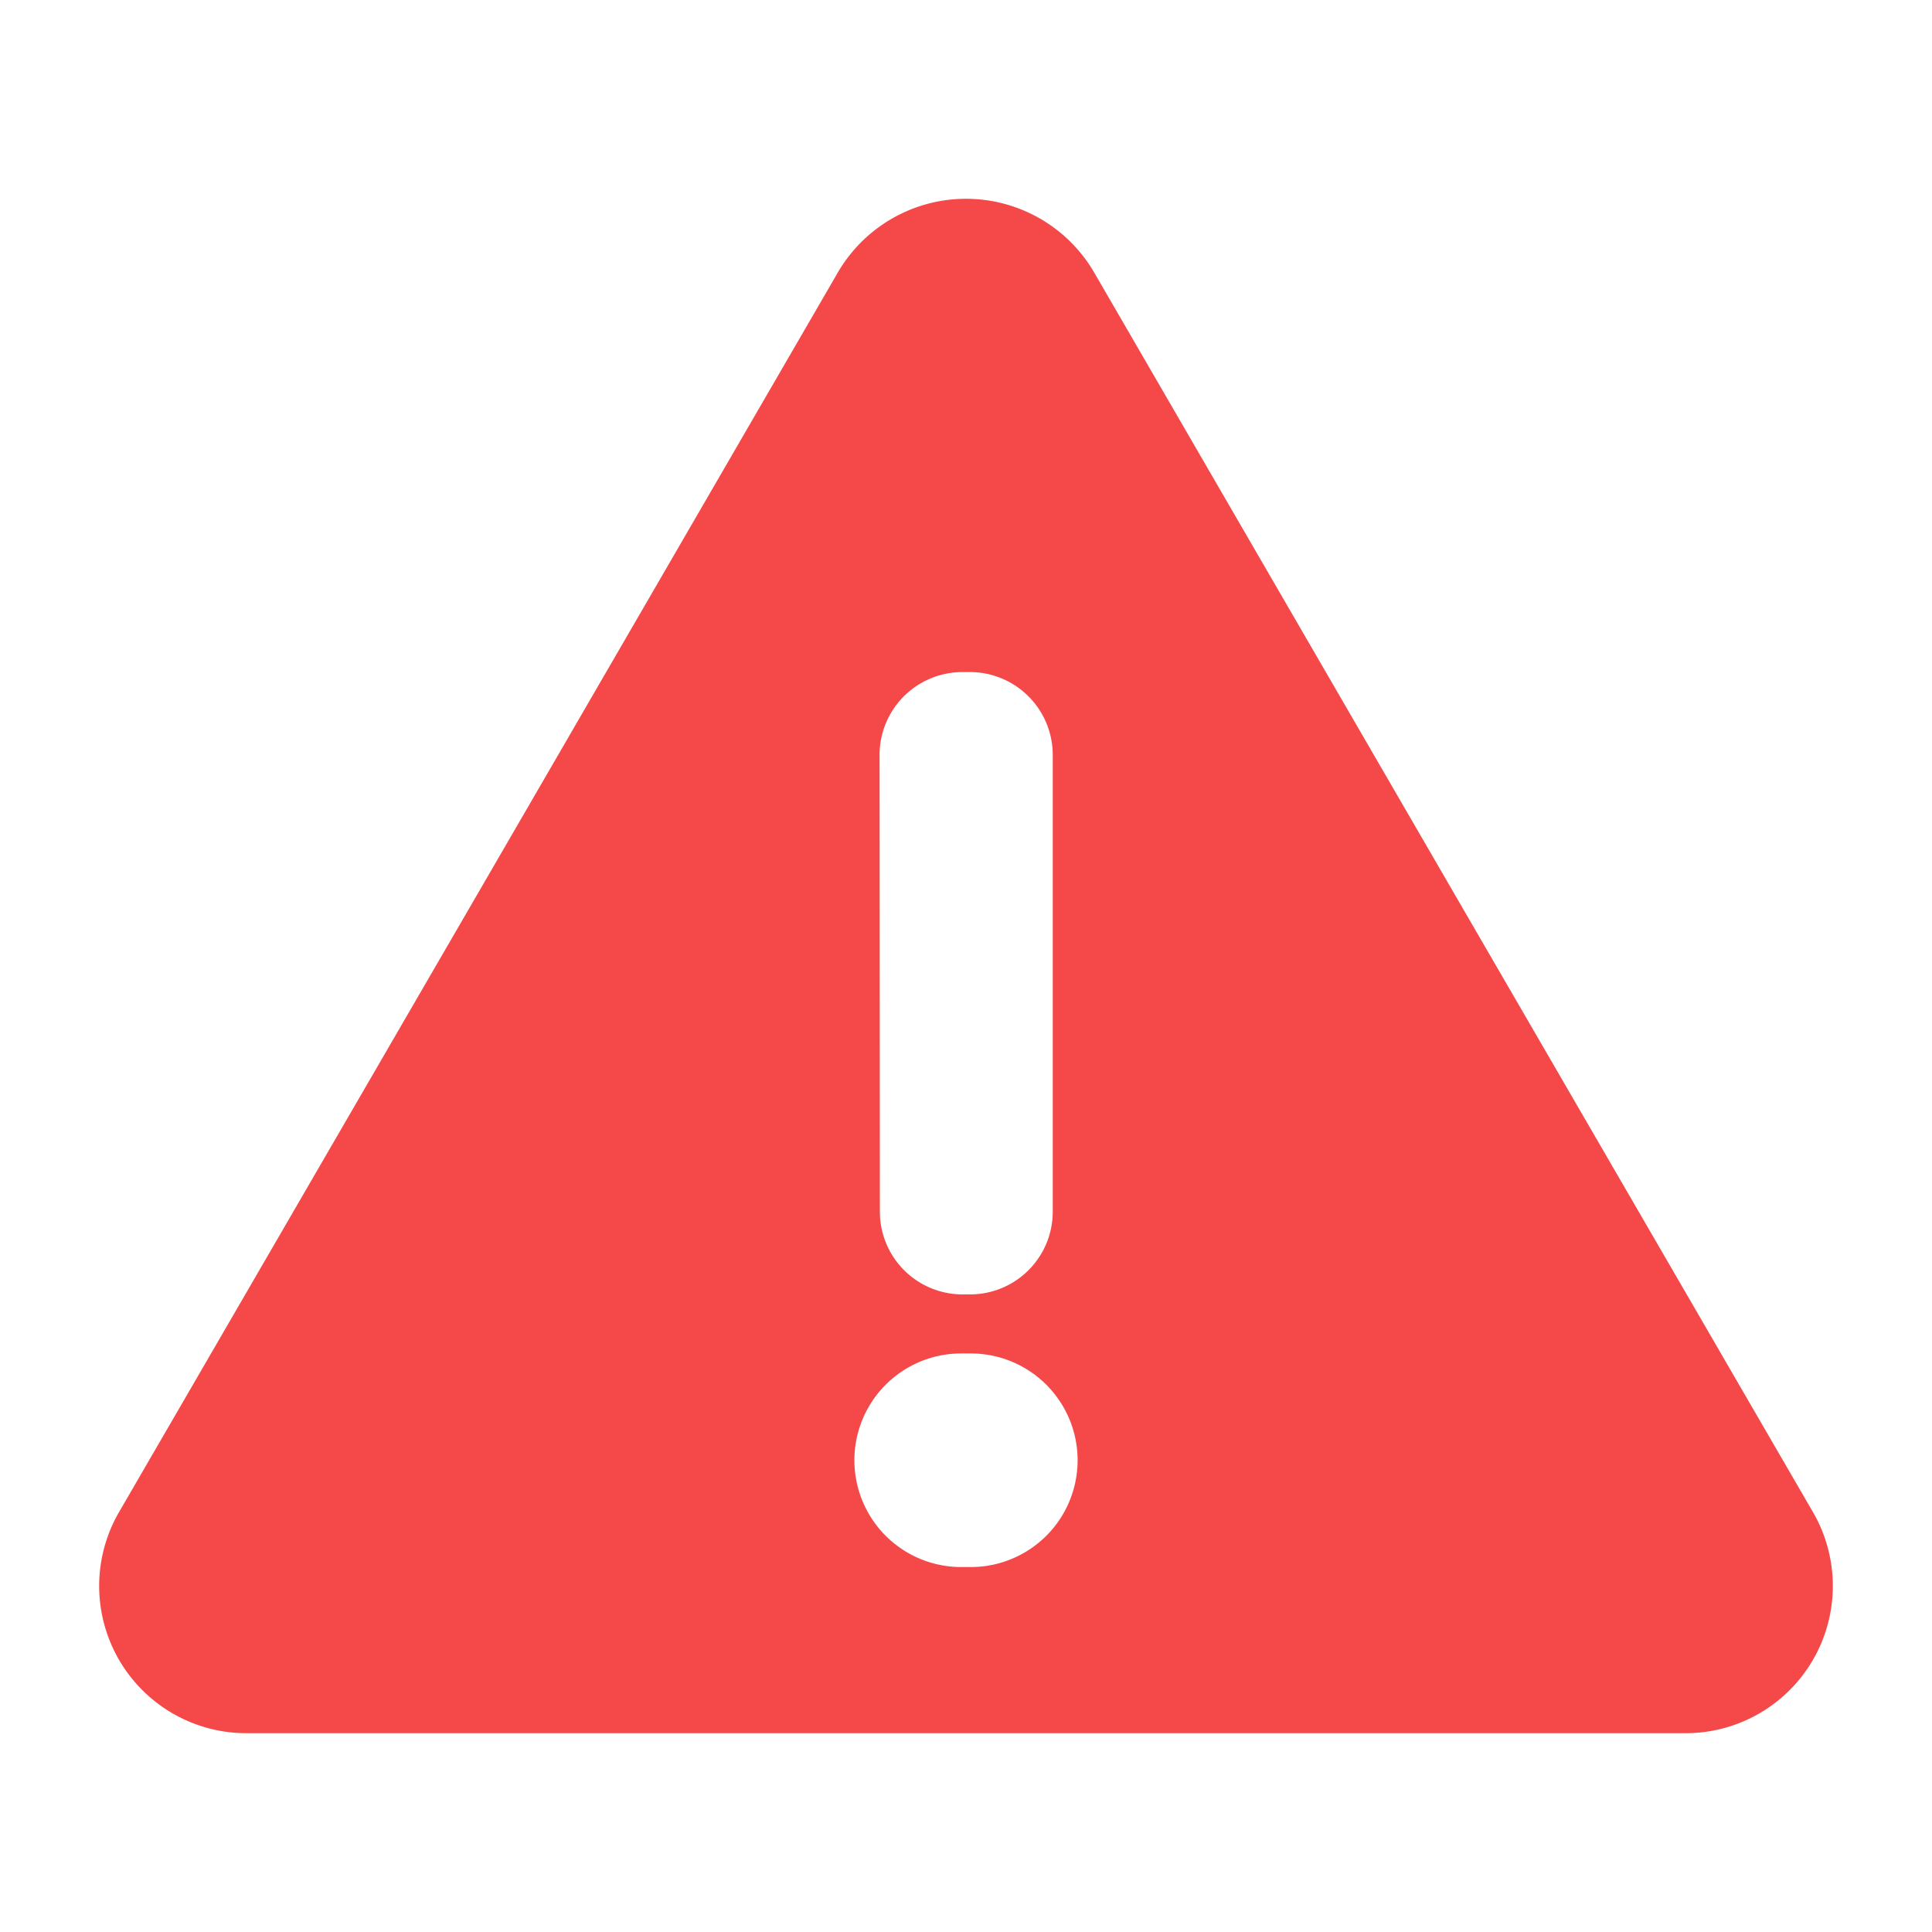 <svg xmlns="http://www.w3.org/2000/svg" viewBox="0 0 126.63 126.63"><title>decline</title><rect width="126.63" height="126.63" style="fill:none"/><path d="M118.84,99.13,95.27,58.49,71.71,17.85a9.72,9.72,0,0,0-16.79,0L31.36,58.49,7.79,99.13a9.65,9.65,0,0,0,8.4,14.47h94.25A9.65,9.65,0,0,0,118.84,99.13ZM57.65,49.48a5.43,5.43,0,0,1,5.42-5.43h.49A5.43,5.43,0,0,1,69,49.48V79.42a5.42,5.42,0,0,1-5.42,5.42h-.49a5.42,5.42,0,0,1-5.42-5.42Zm6,53.23H63a7,7,0,0,1,0-14h.63a7,7,0,0,1,0,14Z" style="fill:#f54949"/></svg>
